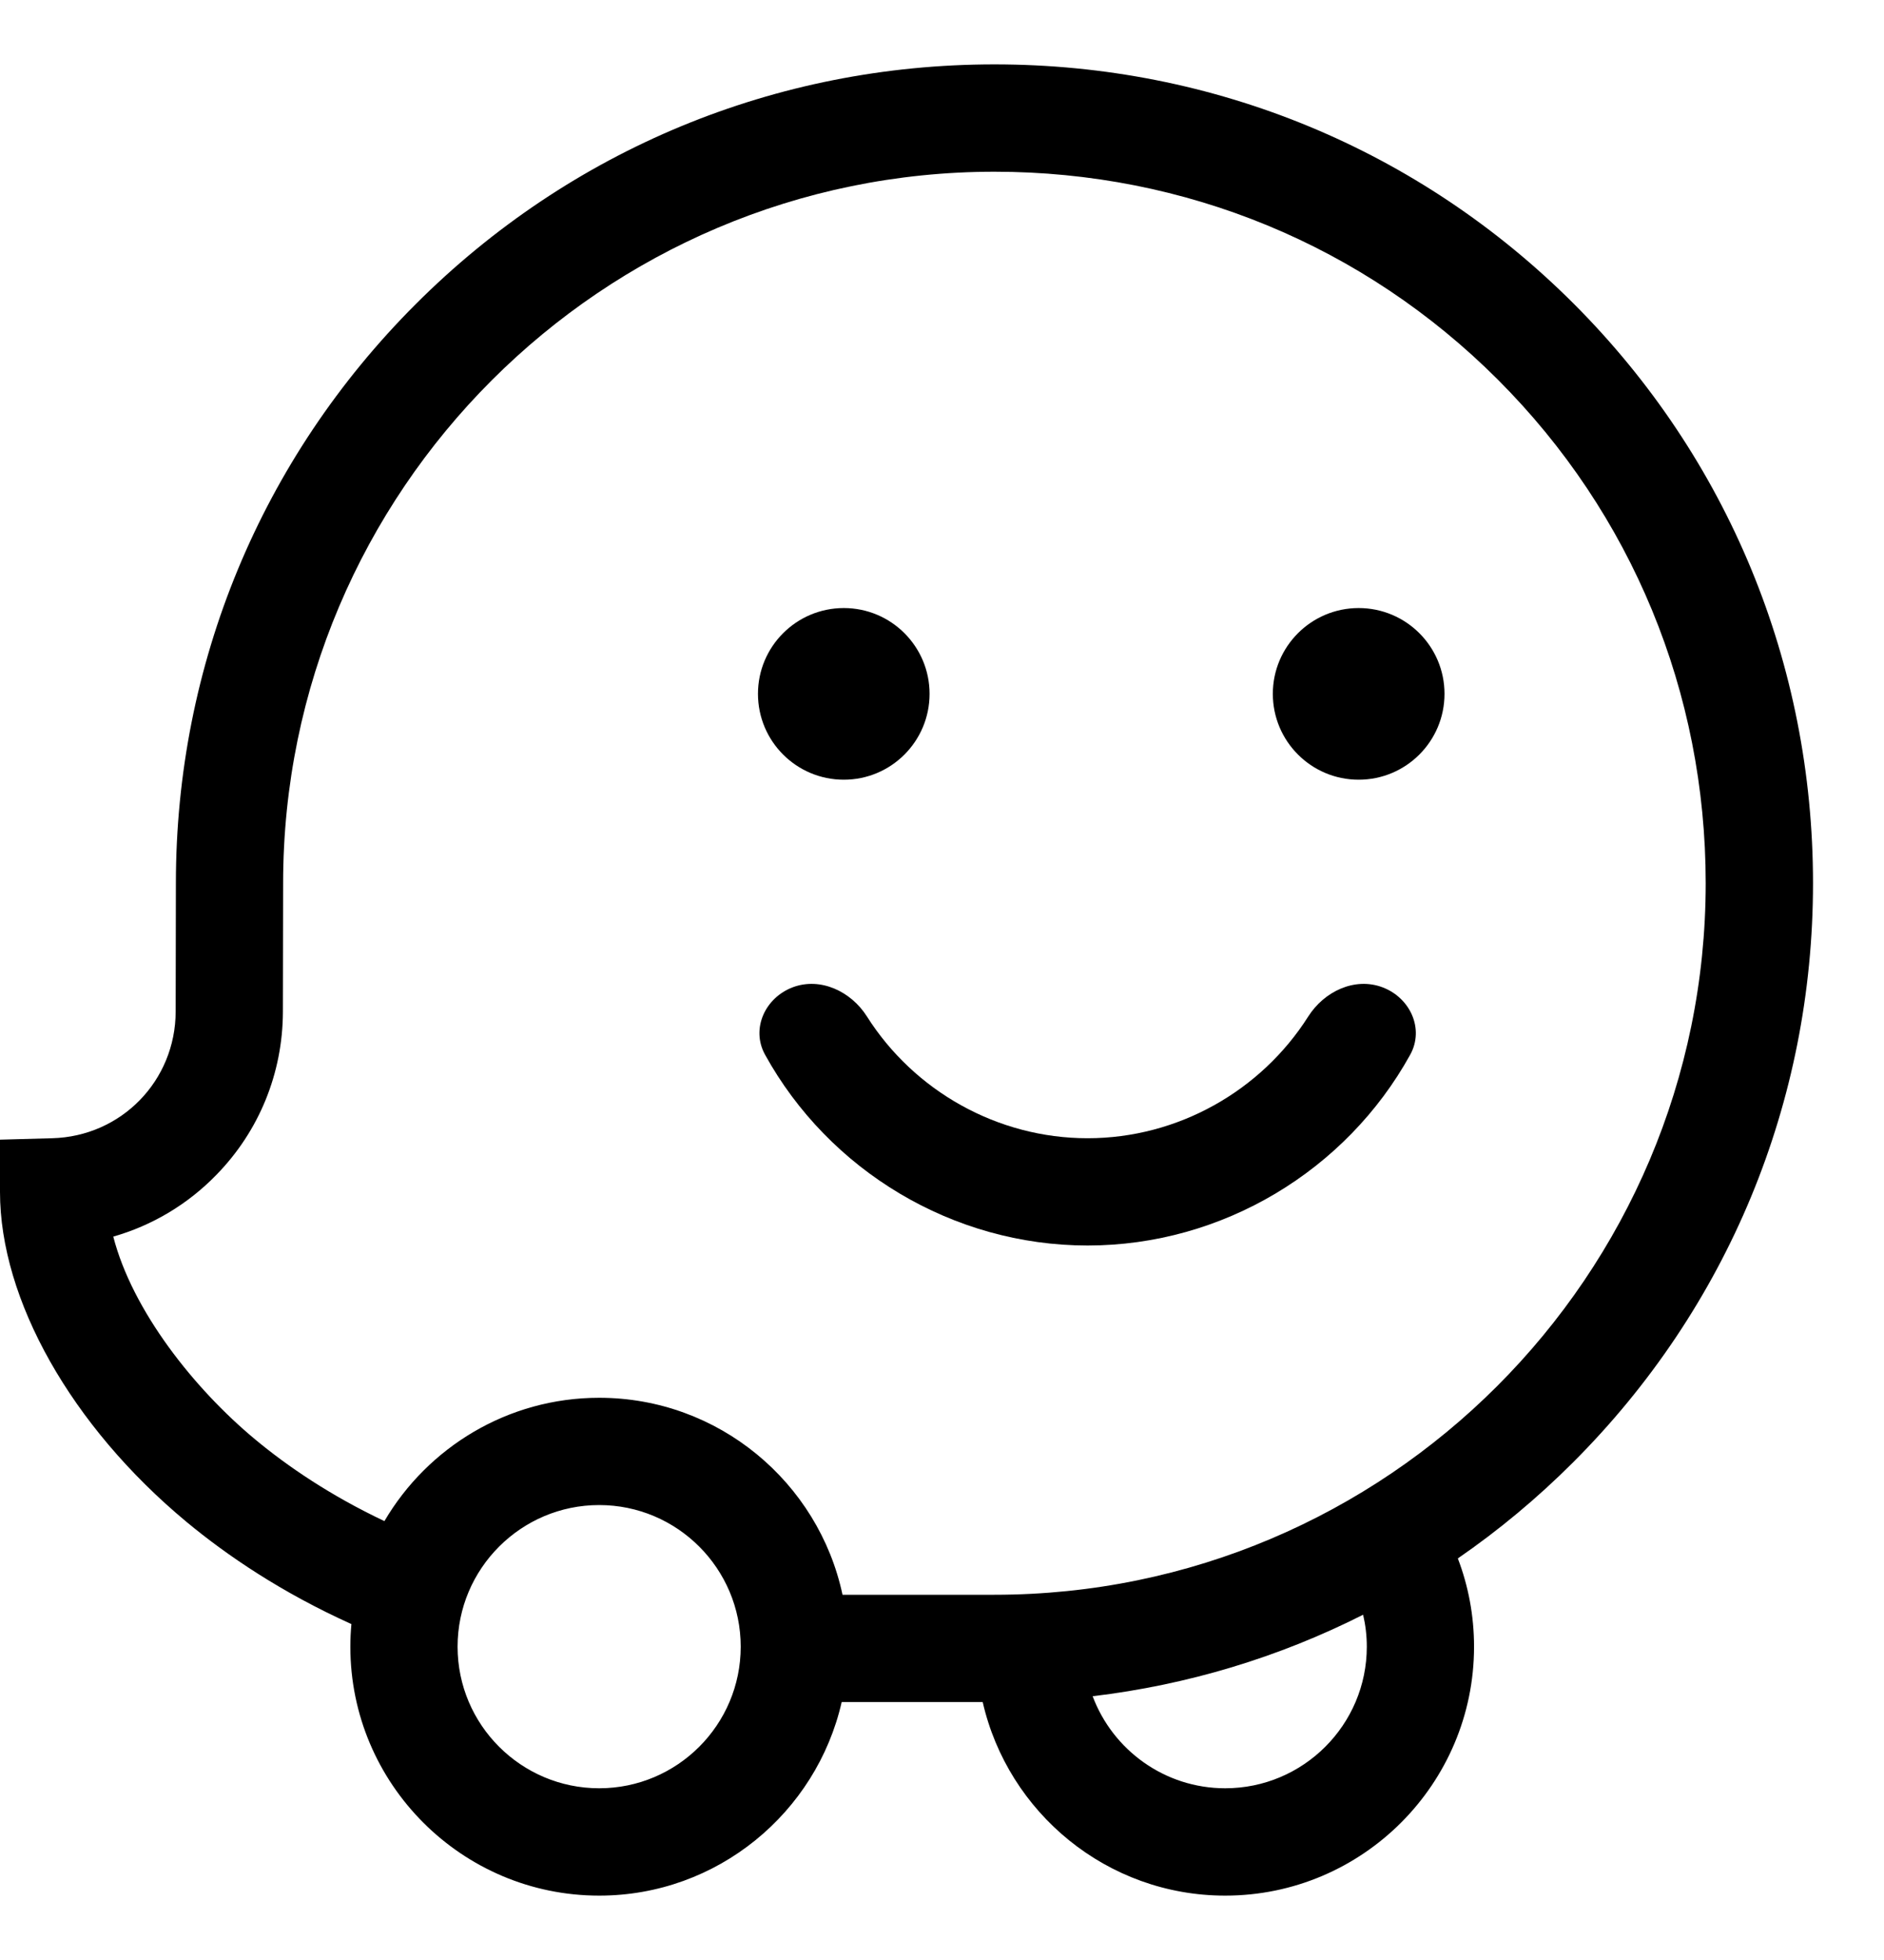 <svg width="25" height="26" viewBox="0 0 25 26" fill="none" xmlns="http://www.w3.org/2000/svg">
<path d="M24.058 11.716C24.058 8.807 22.93 6.077 20.883 4.029C18.835 1.982 16.105 0.854 13.196 0.854C10.294 0.854 7.567 1.984 5.515 4.036C3.464 6.087 2.334 8.814 2.334 11.715L2.331 13.419C2.329 14.337 1.609 15.075 0.692 15.099L0 15.118V15.811C0 17.241 0.947 18.918 2.472 20.186C3.017 20.638 3.739 21.127 4.663 21.544C4.654 21.643 4.649 21.743 4.649 21.844C4.649 23.665 6.13 25.146 7.951 25.146C9.519 25.146 10.834 24.046 11.169 22.578H13.04C13.375 24.046 14.69 25.146 16.258 25.146C18.079 25.146 19.56 23.664 19.56 21.844C19.56 21.431 19.484 21.037 19.345 20.673C19.888 20.299 20.4 19.873 20.876 19.397C22.928 17.345 24.058 14.618 24.058 11.716ZM18.137 21.844C18.137 22.88 17.294 23.722 16.258 23.722C15.454 23.722 14.766 23.214 14.499 22.501C15.759 22.351 16.97 21.985 18.088 21.42C18.12 21.556 18.137 21.698 18.137 21.844ZM13.196 21.155H11.18C10.862 19.664 9.535 18.542 7.951 18.542C6.737 18.542 5.675 19.201 5.101 20.178C4.383 19.838 3.816 19.452 3.382 19.091C2.573 18.418 1.757 17.387 1.503 16.404C2.018 16.257 2.489 15.978 2.871 15.585C3.439 15.004 3.752 14.235 3.754 13.422L3.757 11.718V11.716C3.757 6.512 7.991 2.278 13.196 2.278C15.725 2.278 18.097 3.257 19.876 5.036C21.655 6.815 22.634 9.187 22.634 11.716C22.634 16.921 18.4 21.155 13.196 21.155ZM7.951 23.722C6.915 23.722 6.072 22.88 6.072 21.844C6.072 20.808 6.915 19.965 7.951 19.965C8.987 19.965 9.829 20.808 9.829 21.844C9.829 22.88 8.987 23.722 7.951 23.722Z" fill="black"/>
<path d="M14.432 15.099C13.235 15.099 12.13 14.472 11.504 13.484C11.294 13.152 10.889 12.959 10.521 13.096C10.153 13.234 9.962 13.647 10.152 13.991C11.001 15.529 12.643 16.522 14.432 16.522C16.221 16.522 17.863 15.529 18.713 13.991C18.903 13.647 18.712 13.234 18.343 13.096C17.975 12.959 17.571 13.152 17.36 13.484C16.734 14.471 15.63 15.099 14.432 15.099Z" fill="black"/>
<path d="M10.058 9.204C10.058 8.576 10.568 8.066 11.197 8.066C11.826 8.066 12.335 8.576 12.335 9.204C12.335 9.833 11.826 10.343 11.197 10.343C10.568 10.343 10.058 9.833 10.058 9.204Z" fill="black"/>
<path d="M16.89 9.204C16.89 8.576 17.4 8.066 18.029 8.066C18.658 8.066 19.168 8.576 19.168 9.204C19.168 9.833 18.658 10.343 18.029 10.343C17.4 10.343 16.89 9.833 16.89 9.204Z" fill="black"/>
</svg>
